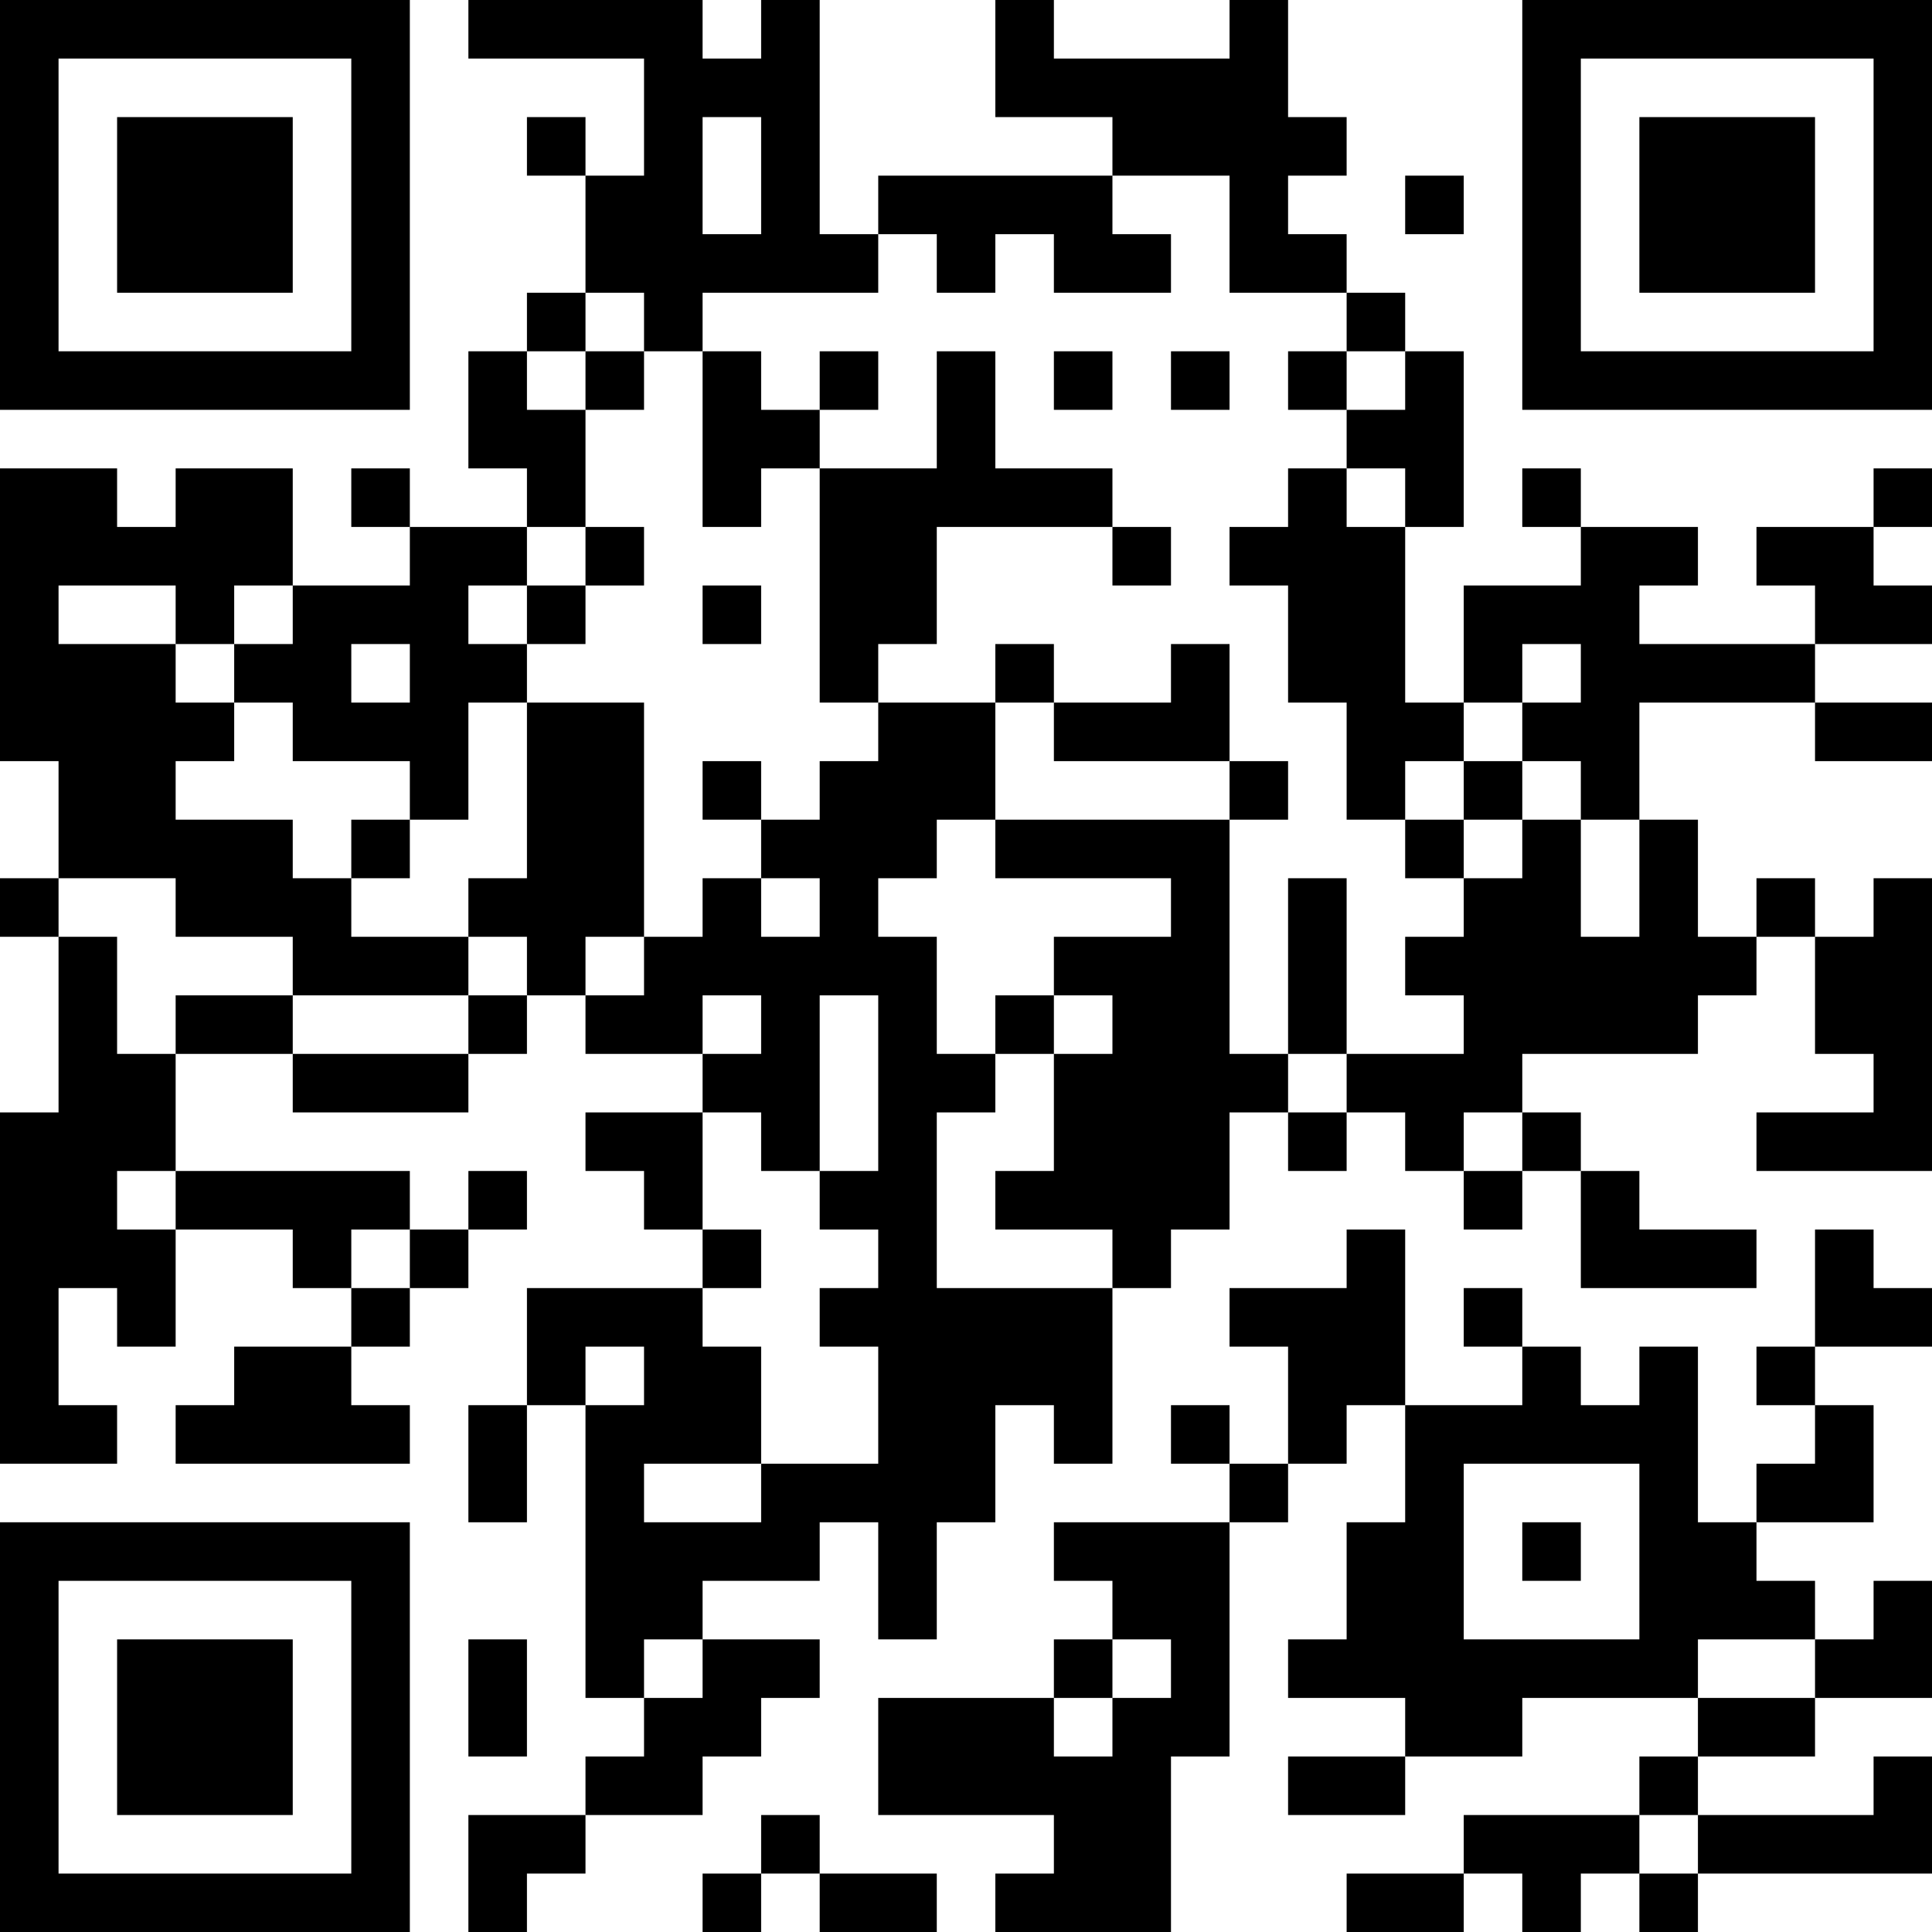 <?xml version="1.0" encoding="UTF-8"?>
<svg xmlns="http://www.w3.org/2000/svg" version="1.1" width="200" height="200" viewBox="0 0 200 200"><rect x="0" y="0" width="200" height="200" fill="#ffffff"/><g transform="scale(6.061)"><g transform="translate(0,0)"><path fill-rule="evenodd" d="M8 0L8 1L11 1L11 3L10 3L10 2L9 2L9 3L10 3L10 5L9 5L9 6L8 6L8 8L9 8L9 9L7 9L7 8L6 8L6 9L7 9L7 10L5 10L5 8L3 8L3 9L2 9L2 8L0 8L0 13L1 13L1 15L0 15L0 16L1 16L1 19L0 19L0 25L2 25L2 24L1 24L1 22L2 22L2 23L3 23L3 21L5 21L5 22L6 22L6 23L4 23L4 24L3 24L3 25L7 25L7 24L6 24L6 23L7 23L7 22L8 22L8 21L9 21L9 20L8 20L8 21L7 21L7 20L3 20L3 18L5 18L5 19L8 19L8 18L9 18L9 17L10 17L10 18L12 18L12 19L10 19L10 20L11 20L11 21L12 21L12 22L9 22L9 24L8 24L8 26L9 26L9 24L10 24L10 29L11 29L11 30L10 30L10 31L8 31L8 33L9 33L9 32L10 32L10 31L12 31L12 30L13 30L13 29L14 29L14 28L12 28L12 27L14 27L14 26L15 26L15 28L16 28L16 26L17 26L17 24L18 24L18 25L19 25L19 22L20 22L20 21L21 21L21 19L22 19L22 20L23 20L23 19L24 19L24 20L25 20L25 21L26 21L26 20L27 20L27 22L30 22L30 21L28 21L28 20L27 20L27 19L26 19L26 18L29 18L29 17L30 17L30 16L31 16L31 18L32 18L32 19L30 19L30 20L33 20L33 15L32 15L32 16L31 16L31 15L30 15L30 16L29 16L29 14L28 14L28 12L31 12L31 13L33 13L33 12L31 12L31 11L33 11L33 10L32 10L32 9L33 9L33 8L32 8L32 9L30 9L30 10L31 10L31 11L28 11L28 10L29 10L29 9L27 9L27 8L26 8L26 9L27 9L27 10L25 10L25 12L24 12L24 9L25 9L25 6L24 6L24 5L23 5L23 4L22 4L22 3L23 3L23 2L22 2L22 0L21 0L21 1L18 1L18 0L17 0L17 2L19 2L19 3L15 3L15 4L14 4L14 0L13 0L13 1L12 1L12 0ZM12 2L12 4L13 4L13 2ZM19 3L19 4L20 4L20 5L18 5L18 4L17 4L17 5L16 5L16 4L15 4L15 5L12 5L12 6L11 6L11 5L10 5L10 6L9 6L9 7L10 7L10 9L9 9L9 10L8 10L8 11L9 11L9 12L8 12L8 14L7 14L7 13L5 13L5 12L4 12L4 11L5 11L5 10L4 10L4 11L3 11L3 10L1 10L1 11L3 11L3 12L4 12L4 13L3 13L3 14L5 14L5 15L6 15L6 16L8 16L8 17L5 17L5 16L3 16L3 15L1 15L1 16L2 16L2 18L3 18L3 17L5 17L5 18L8 18L8 17L9 17L9 16L8 16L8 15L9 15L9 12L11 12L11 16L10 16L10 17L11 17L11 16L12 16L12 15L13 15L13 16L14 16L14 15L13 15L13 14L14 14L14 13L15 13L15 12L17 12L17 14L16 14L16 15L15 15L15 16L16 16L16 18L17 18L17 19L16 19L16 22L19 22L19 21L17 21L17 20L18 20L18 18L19 18L19 17L18 17L18 16L20 16L20 15L17 15L17 14L21 14L21 18L22 18L22 19L23 19L23 18L25 18L25 17L24 17L24 16L25 16L25 15L26 15L26 14L27 14L27 16L28 16L28 14L27 14L27 13L26 13L26 12L27 12L27 11L26 11L26 12L25 12L25 13L24 13L24 14L23 14L23 12L22 12L22 10L21 10L21 9L22 9L22 8L23 8L23 9L24 9L24 8L23 8L23 7L24 7L24 6L23 6L23 5L21 5L21 3ZM24 3L24 4L25 4L25 3ZM10 6L10 7L11 7L11 6ZM12 6L12 9L13 9L13 8L14 8L14 12L15 12L15 11L16 11L16 9L19 9L19 10L20 10L20 9L19 9L19 8L17 8L17 6L16 6L16 8L14 8L14 7L15 7L15 6L14 6L14 7L13 7L13 6ZM18 6L18 7L19 7L19 6ZM20 6L20 7L21 7L21 6ZM22 6L22 7L23 7L23 6ZM10 9L10 10L9 10L9 11L10 11L10 10L11 10L11 9ZM12 10L12 11L13 11L13 10ZM6 11L6 12L7 12L7 11ZM17 11L17 12L18 12L18 13L21 13L21 14L22 14L22 13L21 13L21 11L20 11L20 12L18 12L18 11ZM12 13L12 14L13 14L13 13ZM25 13L25 14L24 14L24 15L25 15L25 14L26 14L26 13ZM6 14L6 15L7 15L7 14ZM22 15L22 18L23 18L23 15ZM12 17L12 18L13 18L13 17ZM14 17L14 20L13 20L13 19L12 19L12 21L13 21L13 22L12 22L12 23L13 23L13 25L11 25L11 26L13 26L13 25L15 25L15 23L14 23L14 22L15 22L15 21L14 21L14 20L15 20L15 17ZM17 17L17 18L18 18L18 17ZM25 19L25 20L26 20L26 19ZM2 20L2 21L3 21L3 20ZM6 21L6 22L7 22L7 21ZM23 21L23 22L21 22L21 23L22 23L22 25L21 25L21 24L20 24L20 25L21 25L21 26L18 26L18 27L19 27L19 28L18 28L18 29L15 29L15 31L18 31L18 32L17 32L17 33L20 33L20 30L21 30L21 26L22 26L22 25L23 25L23 24L24 24L24 26L23 26L23 28L22 28L22 29L24 29L24 30L22 30L22 31L24 31L24 30L26 30L26 29L29 29L29 30L28 30L28 31L25 31L25 32L23 32L23 33L25 33L25 32L26 32L26 33L27 33L27 32L28 32L28 33L29 33L29 32L33 32L33 30L32 30L32 31L29 31L29 30L31 30L31 29L33 29L33 27L32 27L32 28L31 28L31 27L30 27L30 26L32 26L32 24L31 24L31 23L33 23L33 22L32 22L32 21L31 21L31 23L30 23L30 24L31 24L31 25L30 25L30 26L29 26L29 23L28 23L28 24L27 24L27 23L26 23L26 22L25 22L25 23L26 23L26 24L24 24L24 21ZM10 23L10 24L11 24L11 23ZM25 25L25 28L28 28L28 25ZM26 26L26 27L27 27L27 26ZM8 28L8 30L9 30L9 28ZM11 28L11 29L12 29L12 28ZM19 28L19 29L18 29L18 30L19 30L19 29L20 29L20 28ZM29 28L29 29L31 29L31 28ZM13 31L13 32L12 32L12 33L13 33L13 32L14 32L14 33L16 33L16 32L14 32L14 31ZM28 31L28 32L29 32L29 31ZM0 0L0 7L7 7L7 0ZM1 1L1 6L6 6L6 1ZM2 2L2 5L5 5L5 2ZM26 0L26 7L33 7L33 0ZM27 1L27 6L32 6L32 1ZM28 2L28 5L31 5L31 2ZM0 26L0 33L7 33L7 26ZM1 27L1 32L6 32L6 27ZM2 28L2 31L5 31L5 28Z" fill="#000000"/></g></g></svg>
